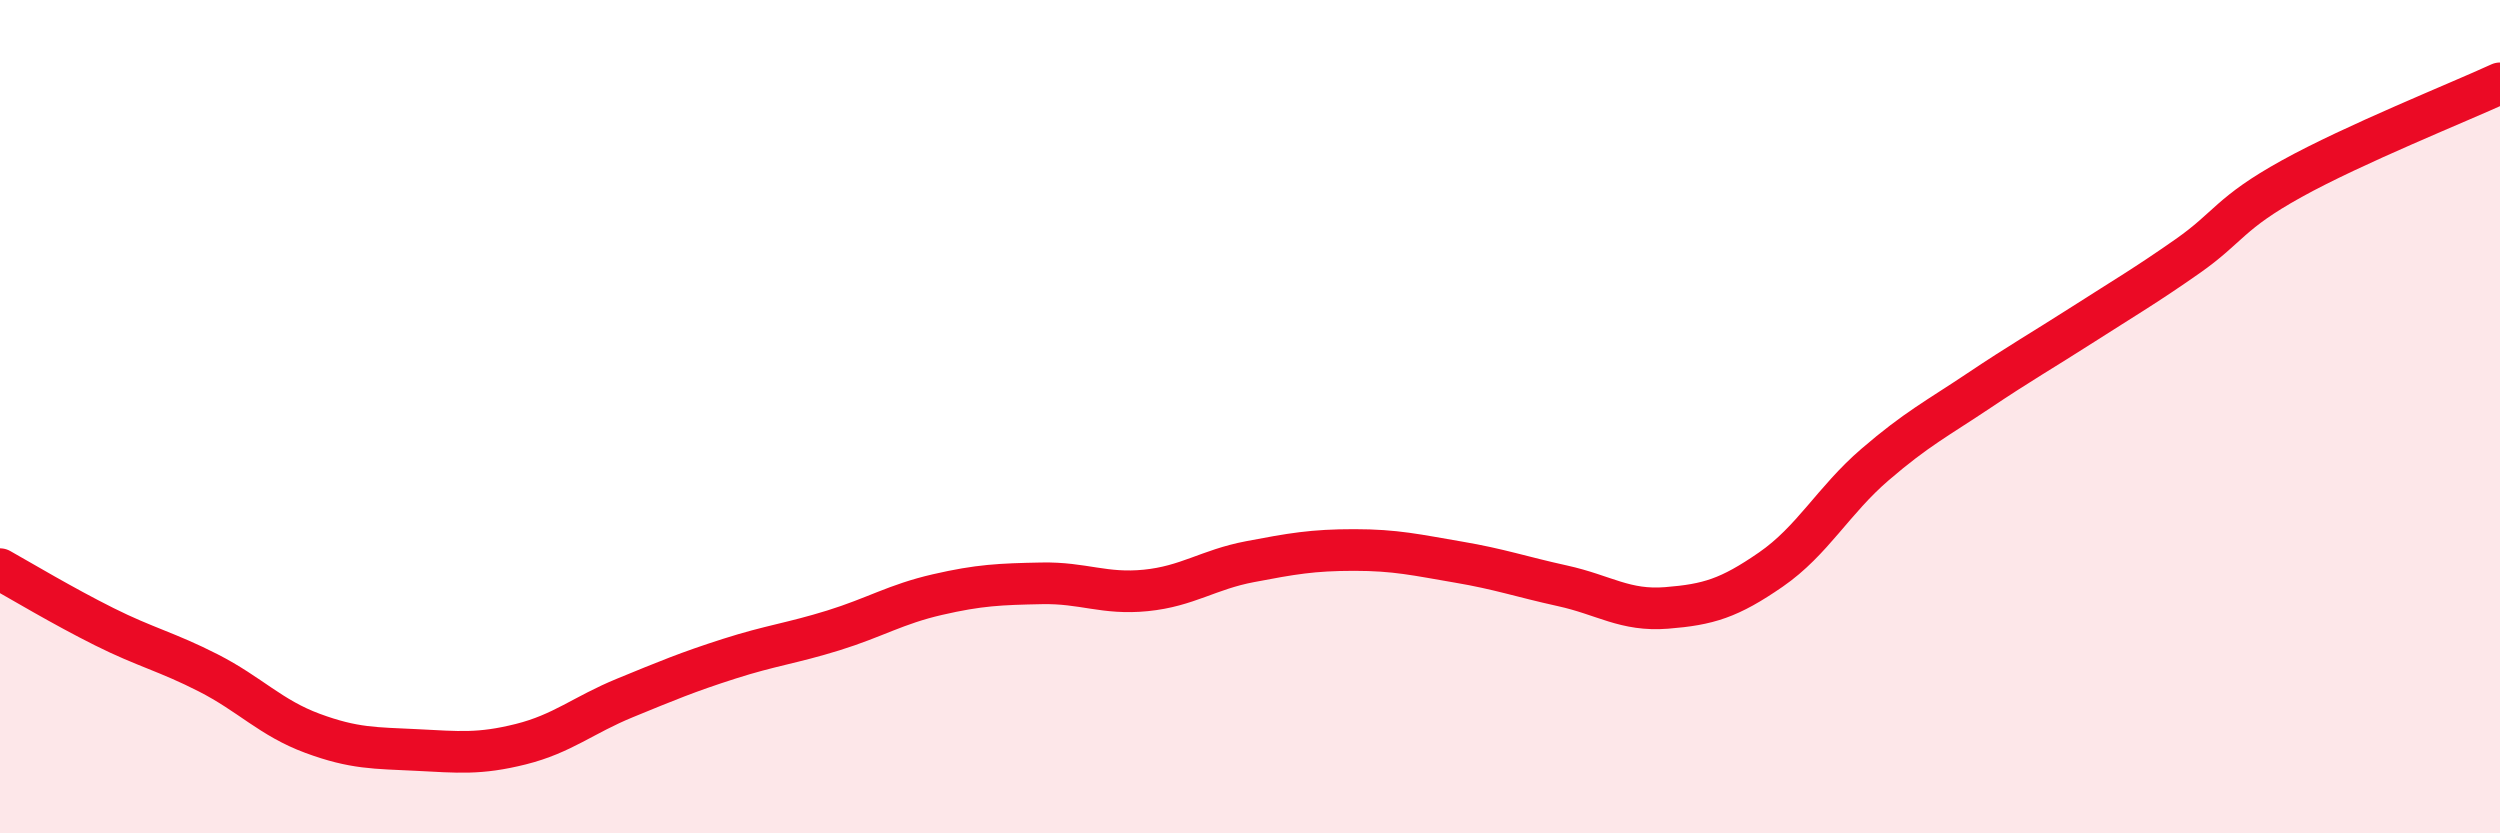 
    <svg width="60" height="20" viewBox="0 0 60 20" xmlns="http://www.w3.org/2000/svg">
      <path
        d="M 0,13.66 C 0.5,13.94 1.5,14.54 2.5,15.04 C 3.5,15.54 4,15.64 5,16.15 C 6,16.66 6.5,17.23 7.5,17.6 C 8.5,17.97 9,17.95 10,18 C 11,18.05 11.5,18.11 12.5,17.86 C 13.5,17.61 14,17.16 15,16.75 C 16,16.34 16.5,16.13 17.5,15.81 C 18.5,15.49 19,15.44 20,15.13 C 21,14.82 21.5,14.5 22.5,14.27 C 23.5,14.04 24,14.02 25,14 C 26,13.98 26.5,14.27 27.5,14.17 C 28.5,14.07 29,13.67 30,13.48 C 31,13.29 31.5,13.2 32.5,13.2 C 33.5,13.2 34,13.32 35,13.49 C 36,13.66 36.5,13.84 37.5,14.06 C 38.5,14.28 39,14.67 40,14.59 C 41,14.51 41.5,14.36 42.5,13.67 C 43.5,12.98 44,12.01 45,11.15 C 46,10.29 46.5,10.04 47.5,9.37 C 48.5,8.7 49,8.42 50,7.78 C 51,7.14 51.5,6.85 52.5,6.15 C 53.5,5.45 53.5,5.12 55,4.29 C 56.5,3.46 59,2.46 60,2L60 20L0 20Z"
        fill="#EB0A25"
        opacity="0.1"
        stroke-linecap="round"
        stroke-linejoin="round"
      />
      <path
        d="M 0,13.66 C 0.5,13.94 1.5,14.54 2.5,15.04 C 3.5,15.54 4,15.64 5,16.15 C 6,16.66 6.5,17.23 7.5,17.6 C 8.5,17.97 9,17.95 10,18 C 11,18.05 11.5,18.11 12.5,17.86 C 13.5,17.61 14,17.16 15,16.75 C 16,16.34 16.5,16.13 17.5,15.81 C 18.5,15.49 19,15.44 20,15.13 C 21,14.82 21.5,14.5 22.5,14.27 C 23.5,14.04 24,14.02 25,14 C 26,13.98 26.5,14.27 27.5,14.17 C 28.5,14.07 29,13.67 30,13.48 C 31,13.29 31.5,13.2 32.5,13.2 C 33.5,13.2 34,13.32 35,13.49 C 36,13.66 36.5,13.84 37.5,14.06 C 38.5,14.28 39,14.67 40,14.59 C 41,14.51 41.5,14.36 42.5,13.67 C 43.5,12.98 44,12.01 45,11.15 C 46,10.29 46.5,10.04 47.5,9.37 C 48.5,8.7 49,8.42 50,7.78 C 51,7.14 51.5,6.85 52.5,6.15 C 53.5,5.45 53.5,5.12 55,4.29 C 56.5,3.46 59,2.46 60,2"
        stroke="#EB0A25"
        stroke-width="1"
        fill="none"
        stroke-linecap="round"
        stroke-linejoin="round"
      />
    </svg>
  